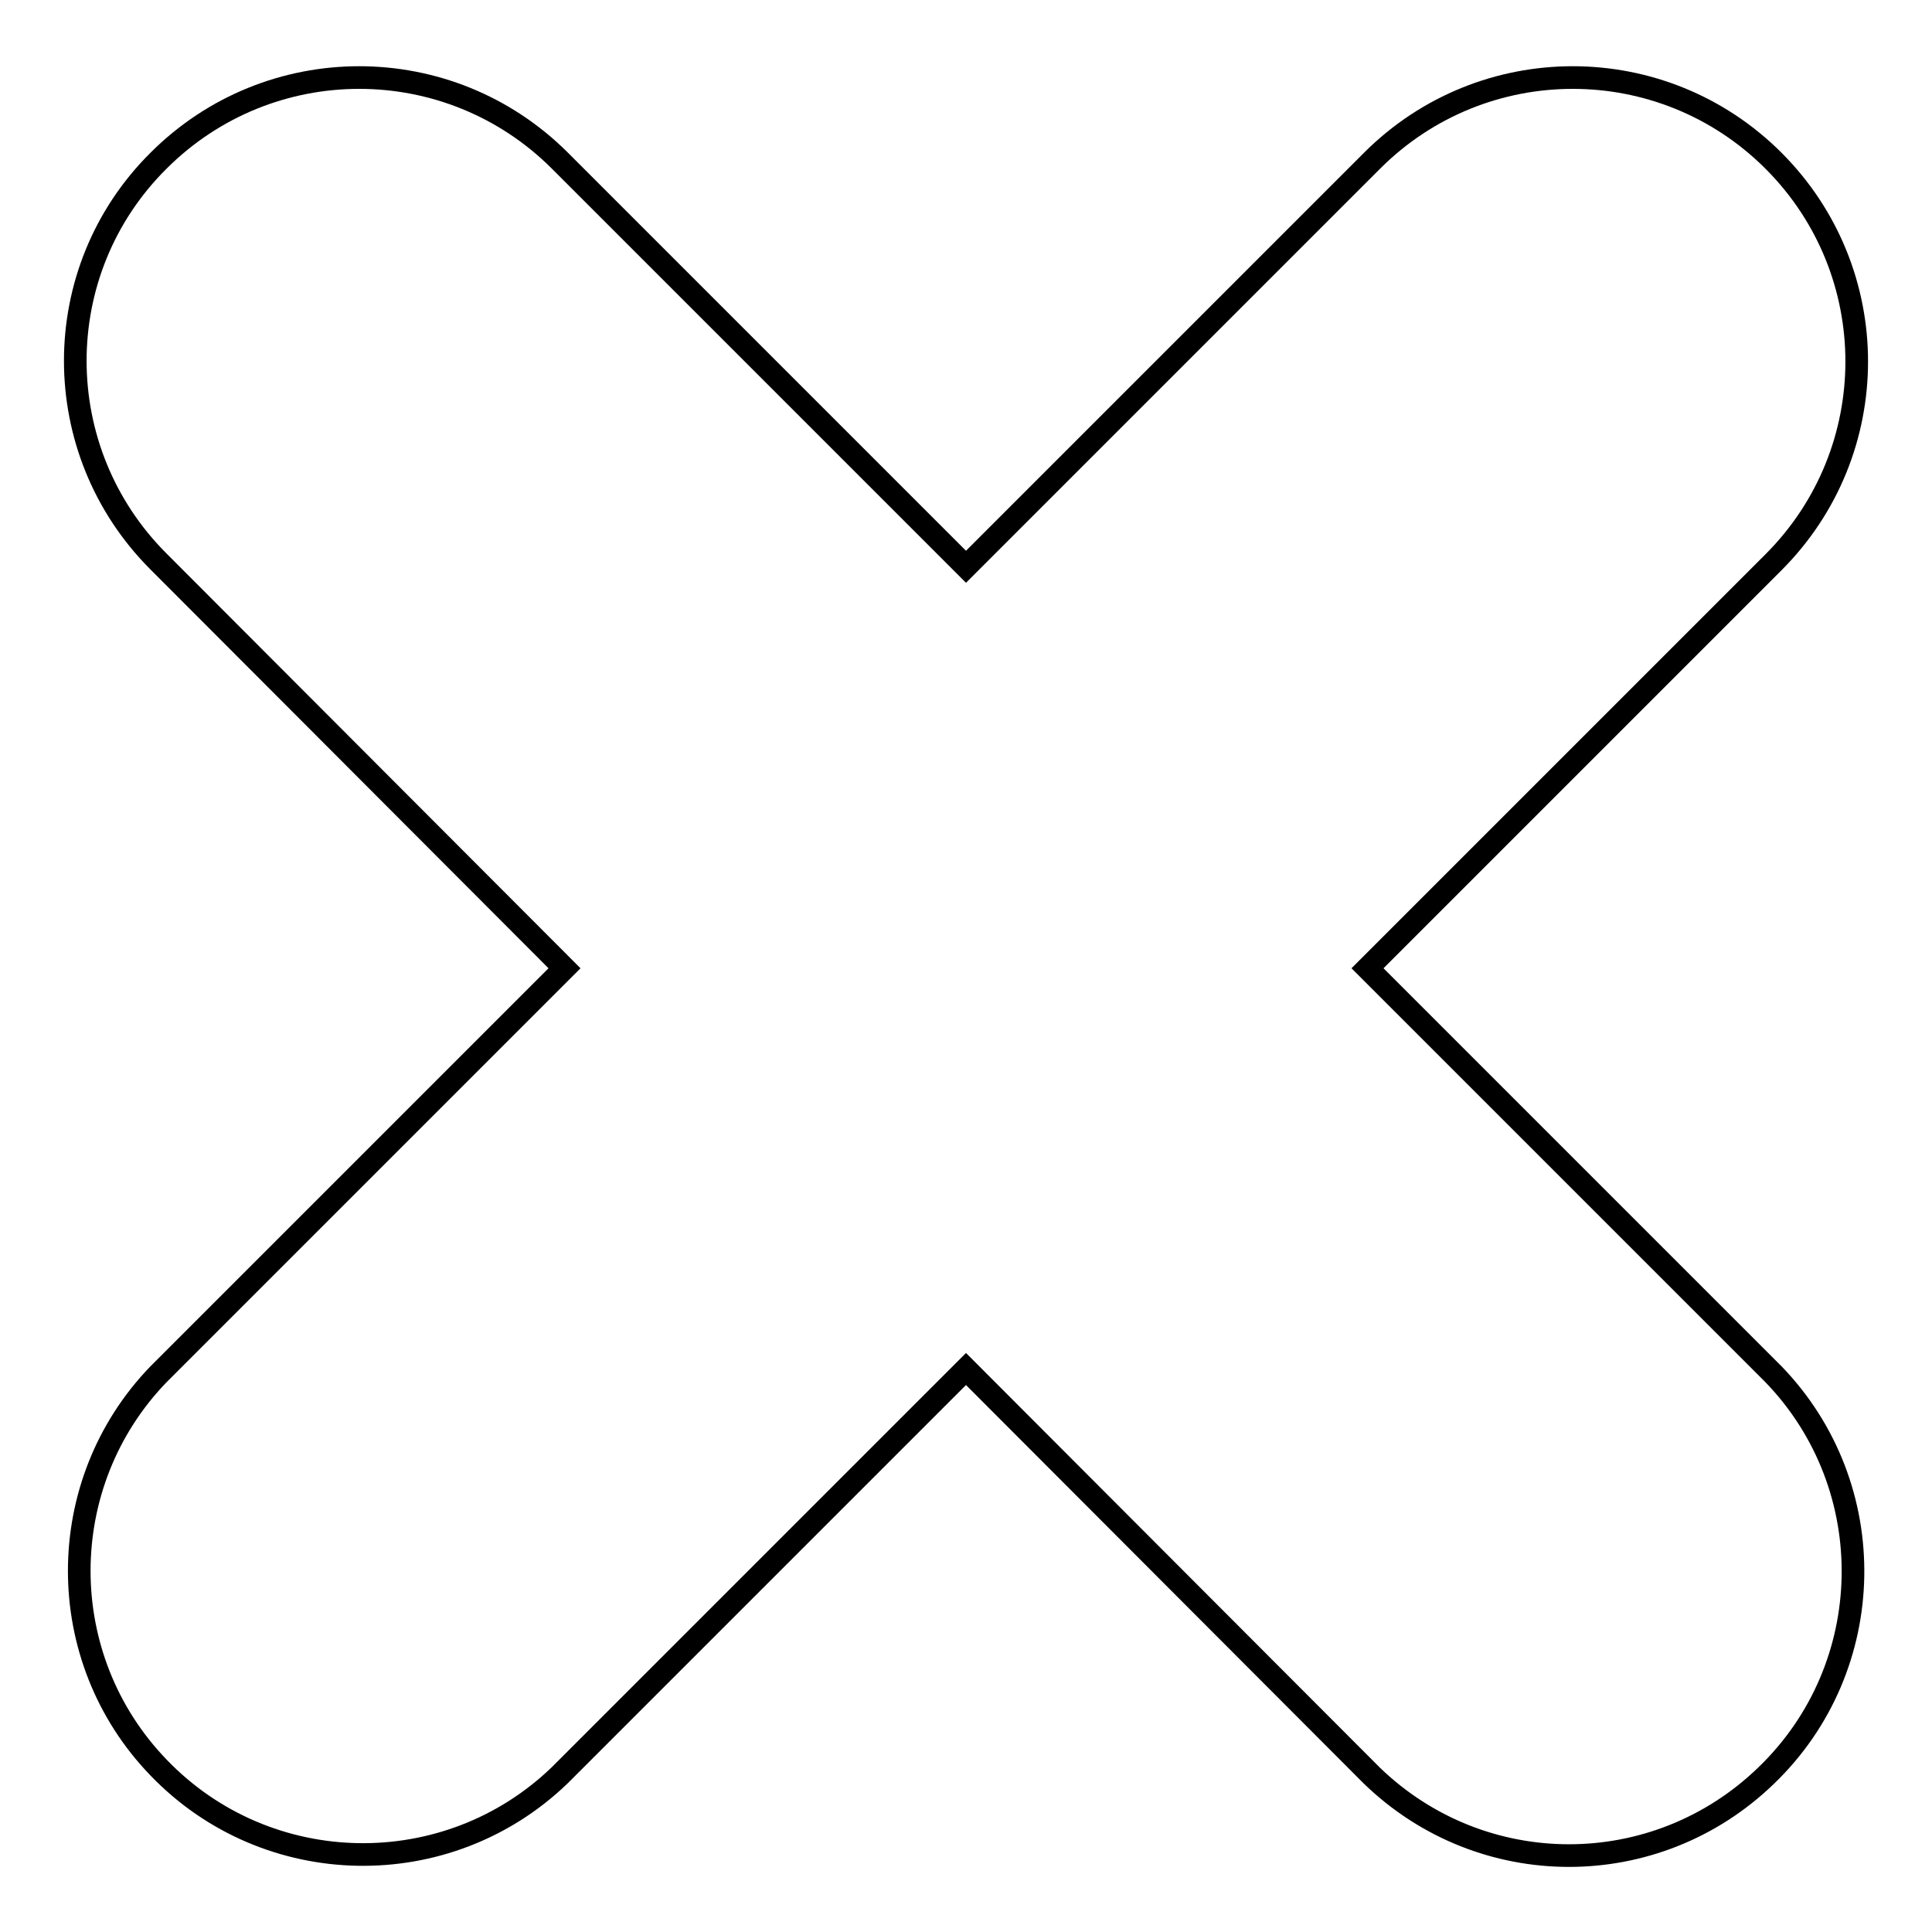 <?xml version="1.0" encoding="utf-8"?>
<!-- Svg Vector Icons : http://www.onlinewebfonts.com/icon -->
<!DOCTYPE svg PUBLIC "-//W3C//DTD SVG 1.1//EN" "http://www.w3.org/Graphics/SVG/1.1/DTD/svg11.dtd">
<svg version="1.1" xmlns="http://www.w3.org/2000/svg" xmlns:xlink="http://www.w3.org/1999/xlink" x="0px" y="0px" viewBox="0 0 256 256" enable-background="new 0 0 256 256" xml:space="preserve">
<g> <path stroke-width="3" fill-opacity="0" stroke="#000000"  d="M235,182.1c14.4,14.9,14,38.8-1,53.2c-14.6,14.1-37.6,14.1-52.2,0L128,181.4l-53.8,53.8 c-14.9,14.4-38.8,14-53.2-1C7,219.7,7,196.6,21,182.1l53.8-53.8L21,74.4C6.3,59.7,6.3,35.9,21,21.3c0,0,0,0,0,0 c14.7-14.7,38.5-14.7,53.2,0c0,0,0,0,0,0L128,75.1l53.8-53.8c14.7-14.7,38.5-14.7,53.2,0c14.7,14.7,14.7,38.5,0,53.2l-53.8,53.8 L235,182.1L235,182.1z"/></g>
</svg>